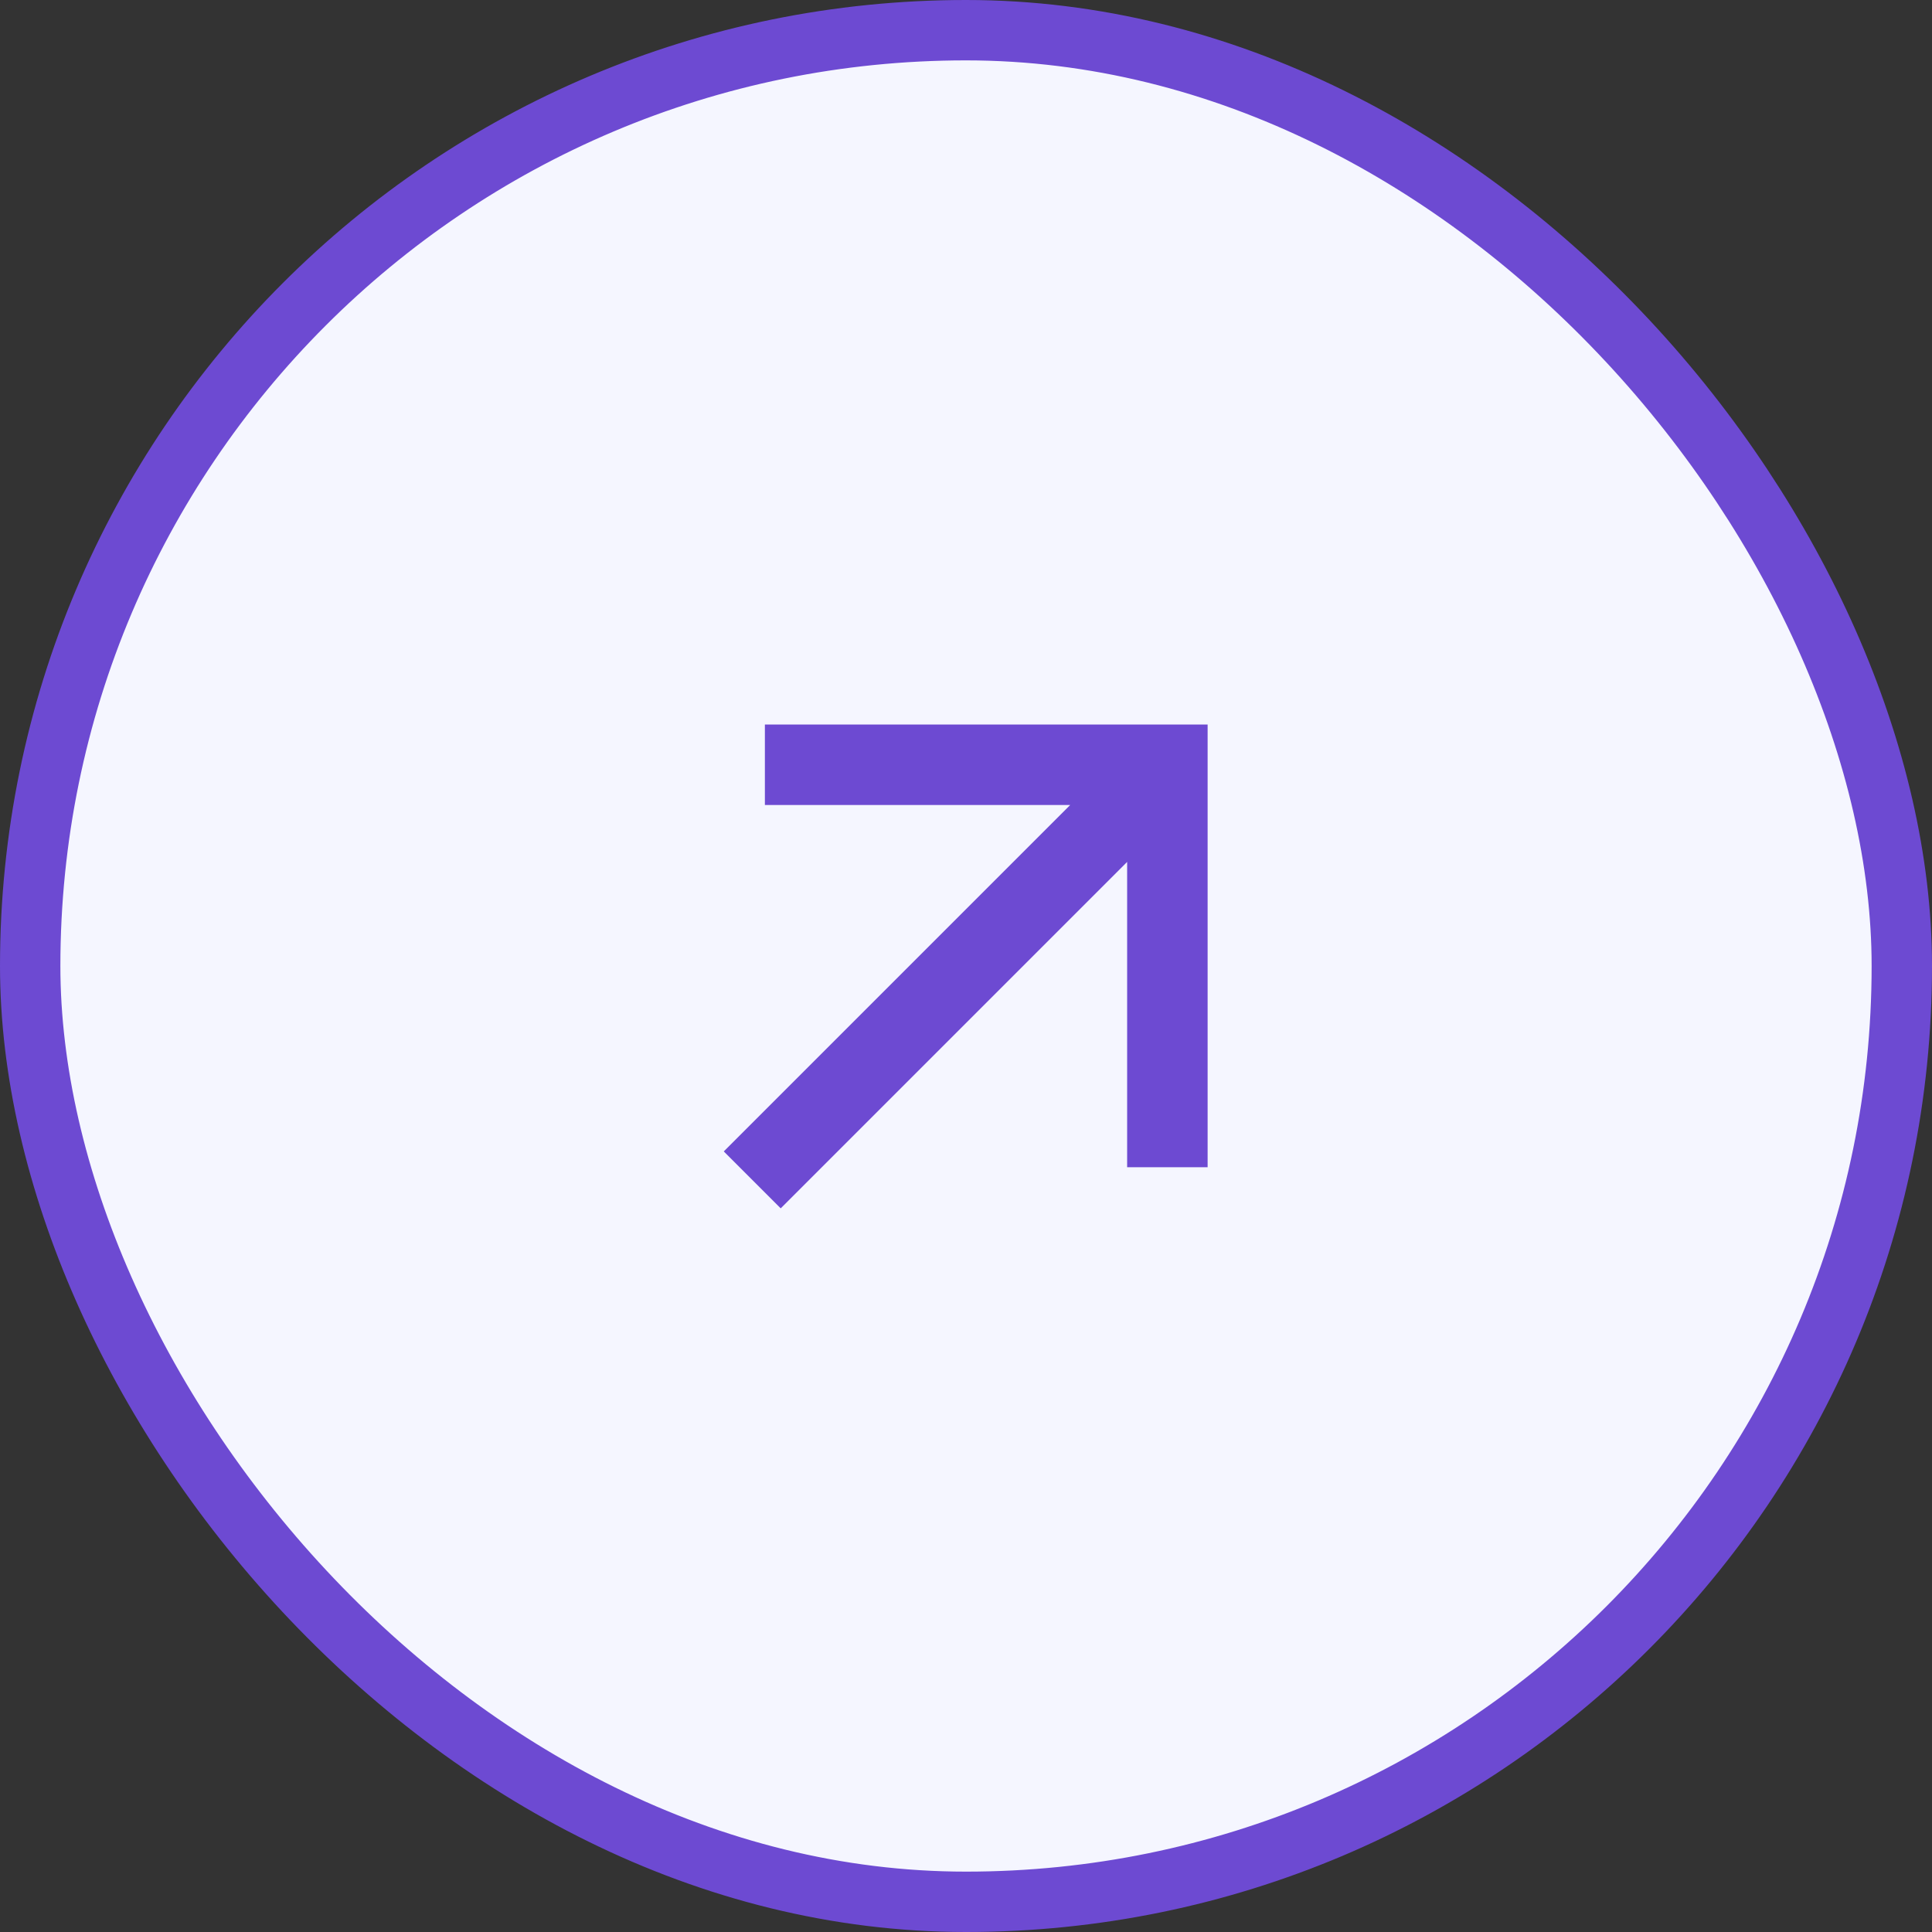 <svg width="32" height="32" viewBox="0 0 32 32" fill="none" xmlns="http://www.w3.org/2000/svg">
<rect x="0" y="0" width="32" height="32" fill="#333333" stroke="none"/>
<rect x="0.5" y="0.5" width="31" height="31" rx="15.5" fill="#F5F6FF"/>
<rect x="0.5" y="0.5" width="31" height="31" rx="15.5" stroke="#6D4AD2"/>
<path d="M18.669 14.276L12.931 20.014L11.988 19.071L17.726 13.333H12.669V12H20.002V19.333H18.669V14.276Z" fill="#6D4AD2"/>
</svg>
